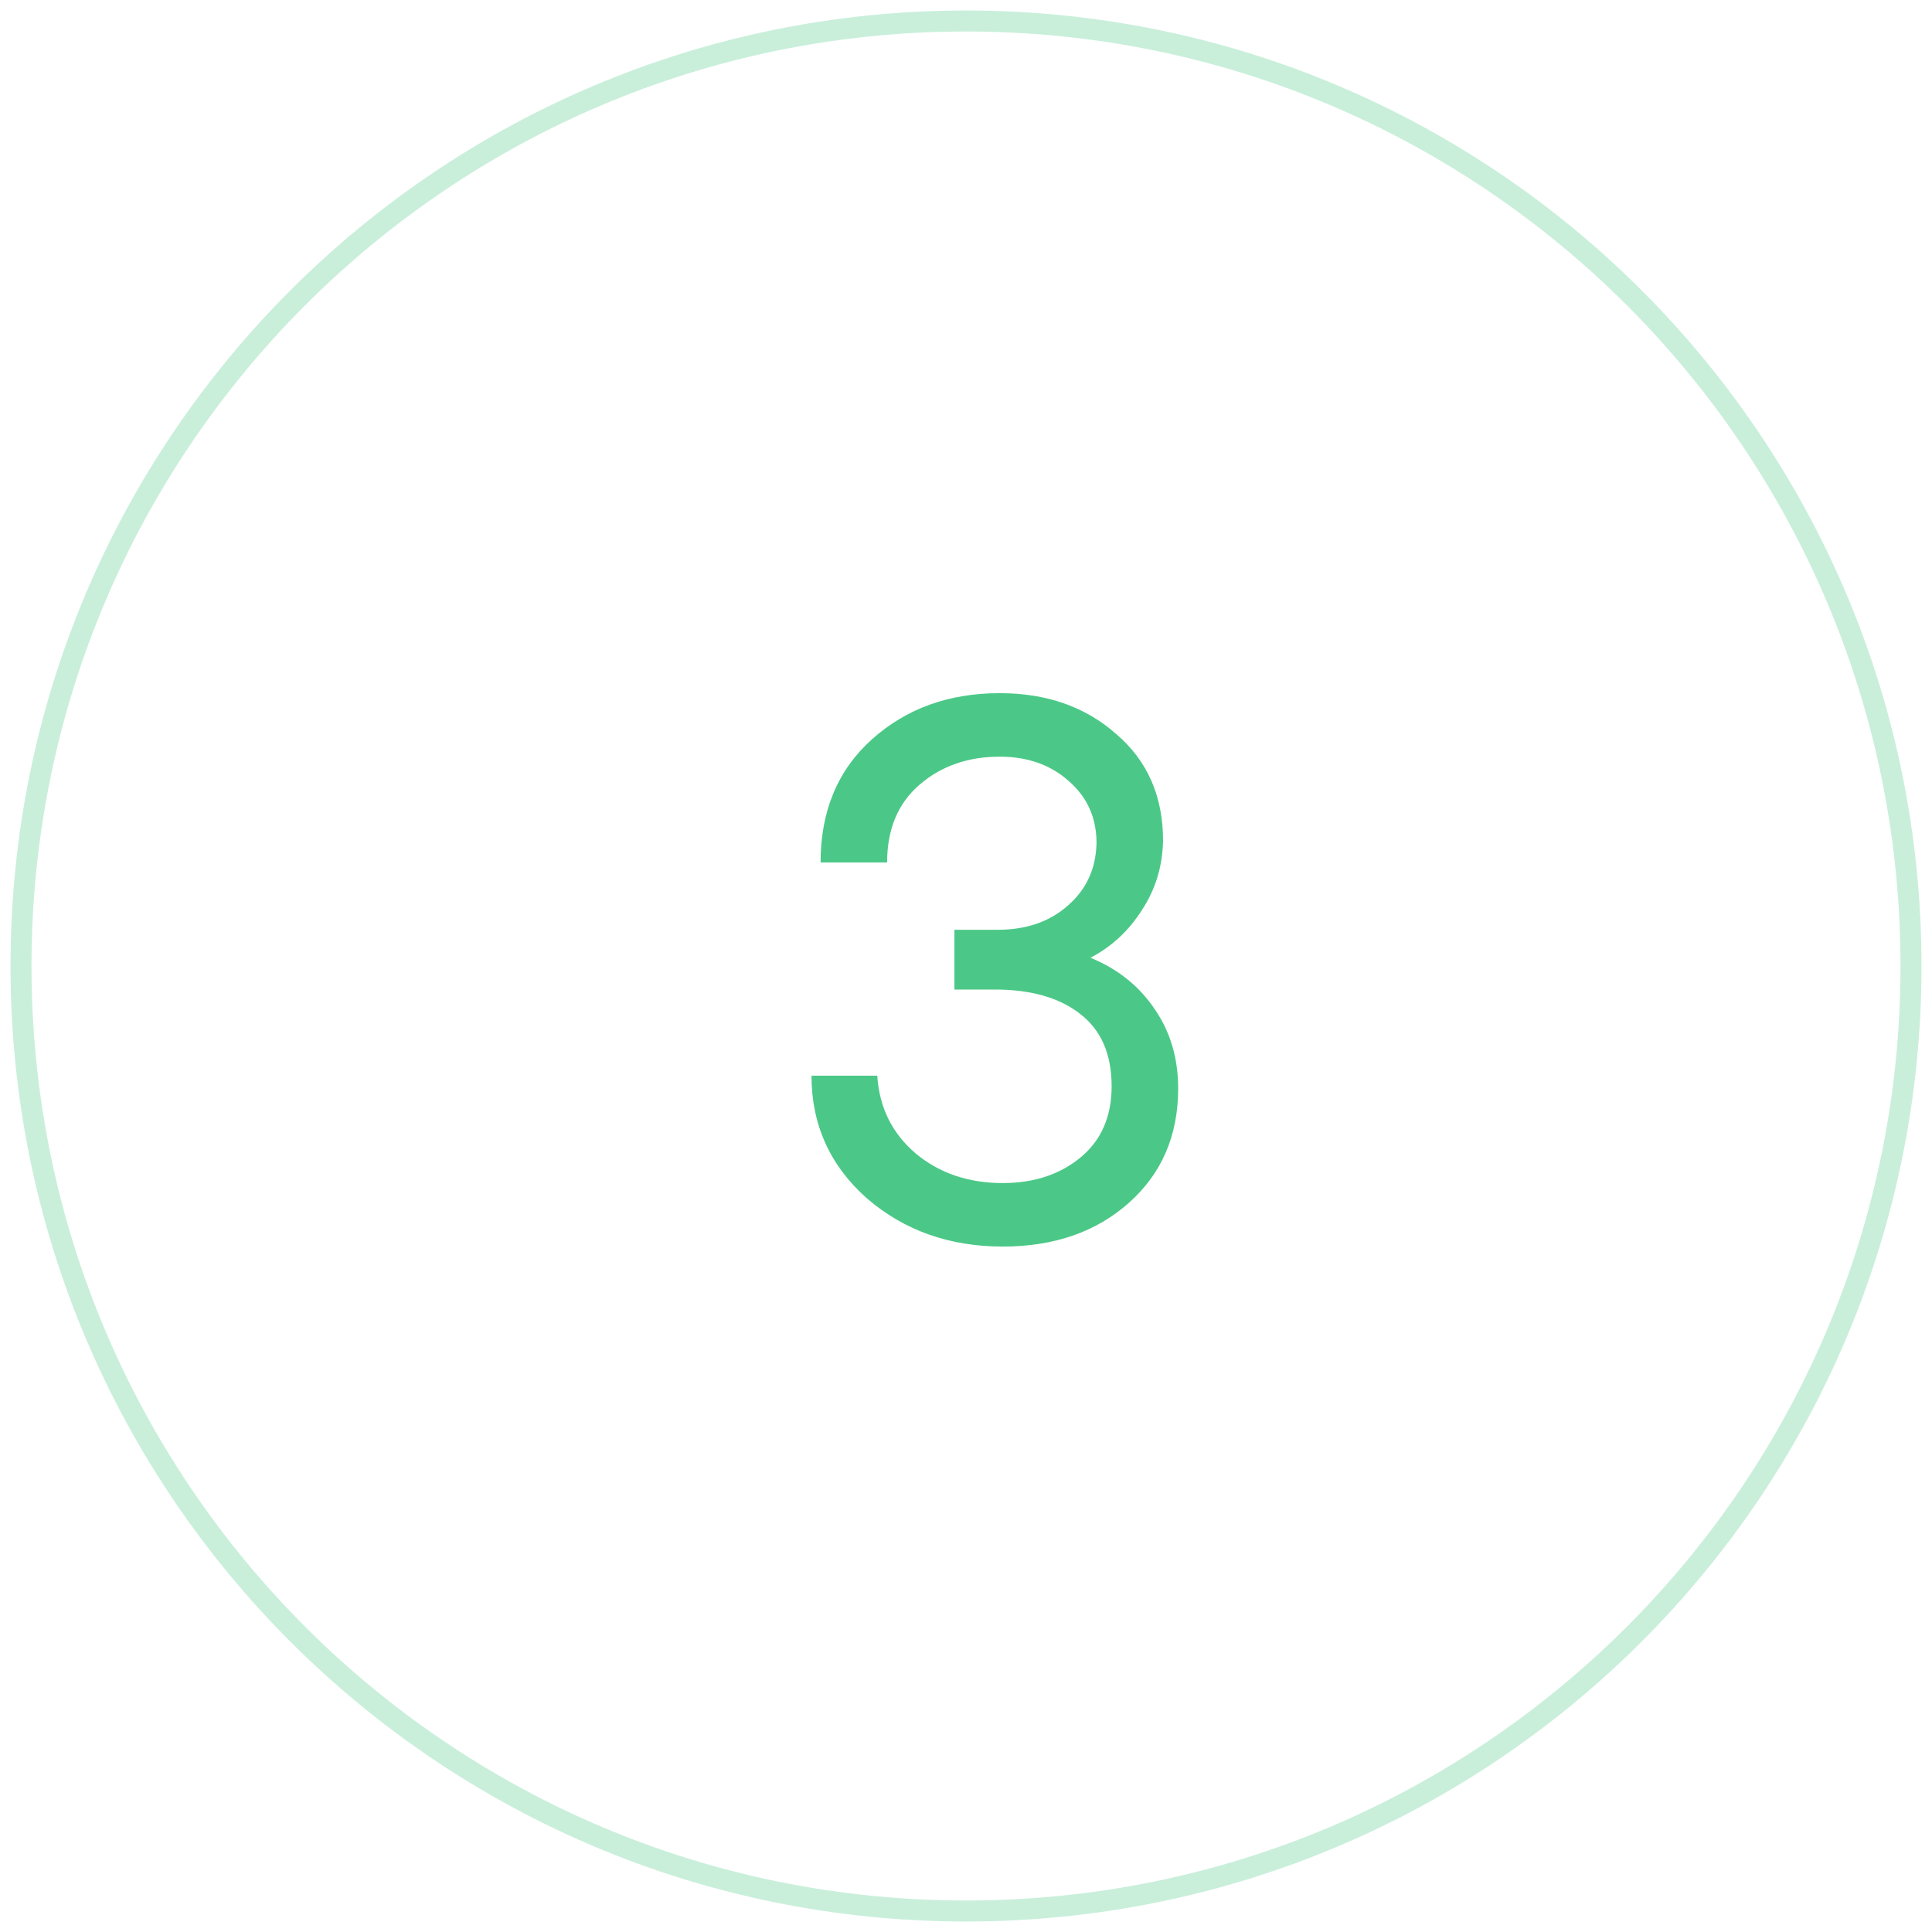 <?xml version="1.0" encoding="UTF-8"?> <svg xmlns="http://www.w3.org/2000/svg" width="92" height="92" viewBox="0 0 92 92" fill="none"><path d="M47.751 59.36C45.207 59.36 43.047 58.592 41.271 57.056C39.519 55.496 38.643 53.552 38.643 51.224H41.775C41.871 52.736 42.483 53.972 43.611 54.932C44.739 55.868 46.119 56.336 47.751 56.336C49.239 56.336 50.475 55.928 51.459 55.112C52.443 54.296 52.935 53.168 52.935 51.728C52.935 50.192 52.431 49.04 51.423 48.272C50.439 47.504 49.083 47.12 47.355 47.12H45.447V44.276H47.499C48.867 44.276 49.983 43.892 50.847 43.124C51.735 42.356 52.191 41.36 52.215 40.136C52.215 38.936 51.771 37.952 50.883 37.184C50.019 36.416 48.927 36.032 47.607 36.032C46.095 36.032 44.823 36.476 43.791 37.364C42.759 38.252 42.243 39.488 42.243 41.072H39.075C39.075 38.624 39.891 36.668 41.523 35.204C43.155 33.74 45.183 33.008 47.607 33.008C49.839 33.008 51.687 33.656 53.151 34.952C54.639 36.224 55.383 37.916 55.383 40.028C55.359 41.252 55.023 42.356 54.375 43.34C53.751 44.324 52.935 45.08 51.927 45.608C53.223 46.136 54.243 46.952 54.987 48.056C55.731 49.136 56.103 50.396 56.103 51.836C56.103 54.068 55.323 55.88 53.763 57.272C52.203 58.664 50.199 59.36 47.751 59.36Z" fill="#4BC887"></path><path d="M91 46C91 21.147 70.853 1 46 1C21.147 1 1 21.147 1 46C1 70.853 21.147 91 46 91C70.853 91 91 70.853 91 46Z" stroke="#4BC887" stroke-opacity="0.3" stroke-linecap="square" stroke-linejoin="round"></path></svg> 